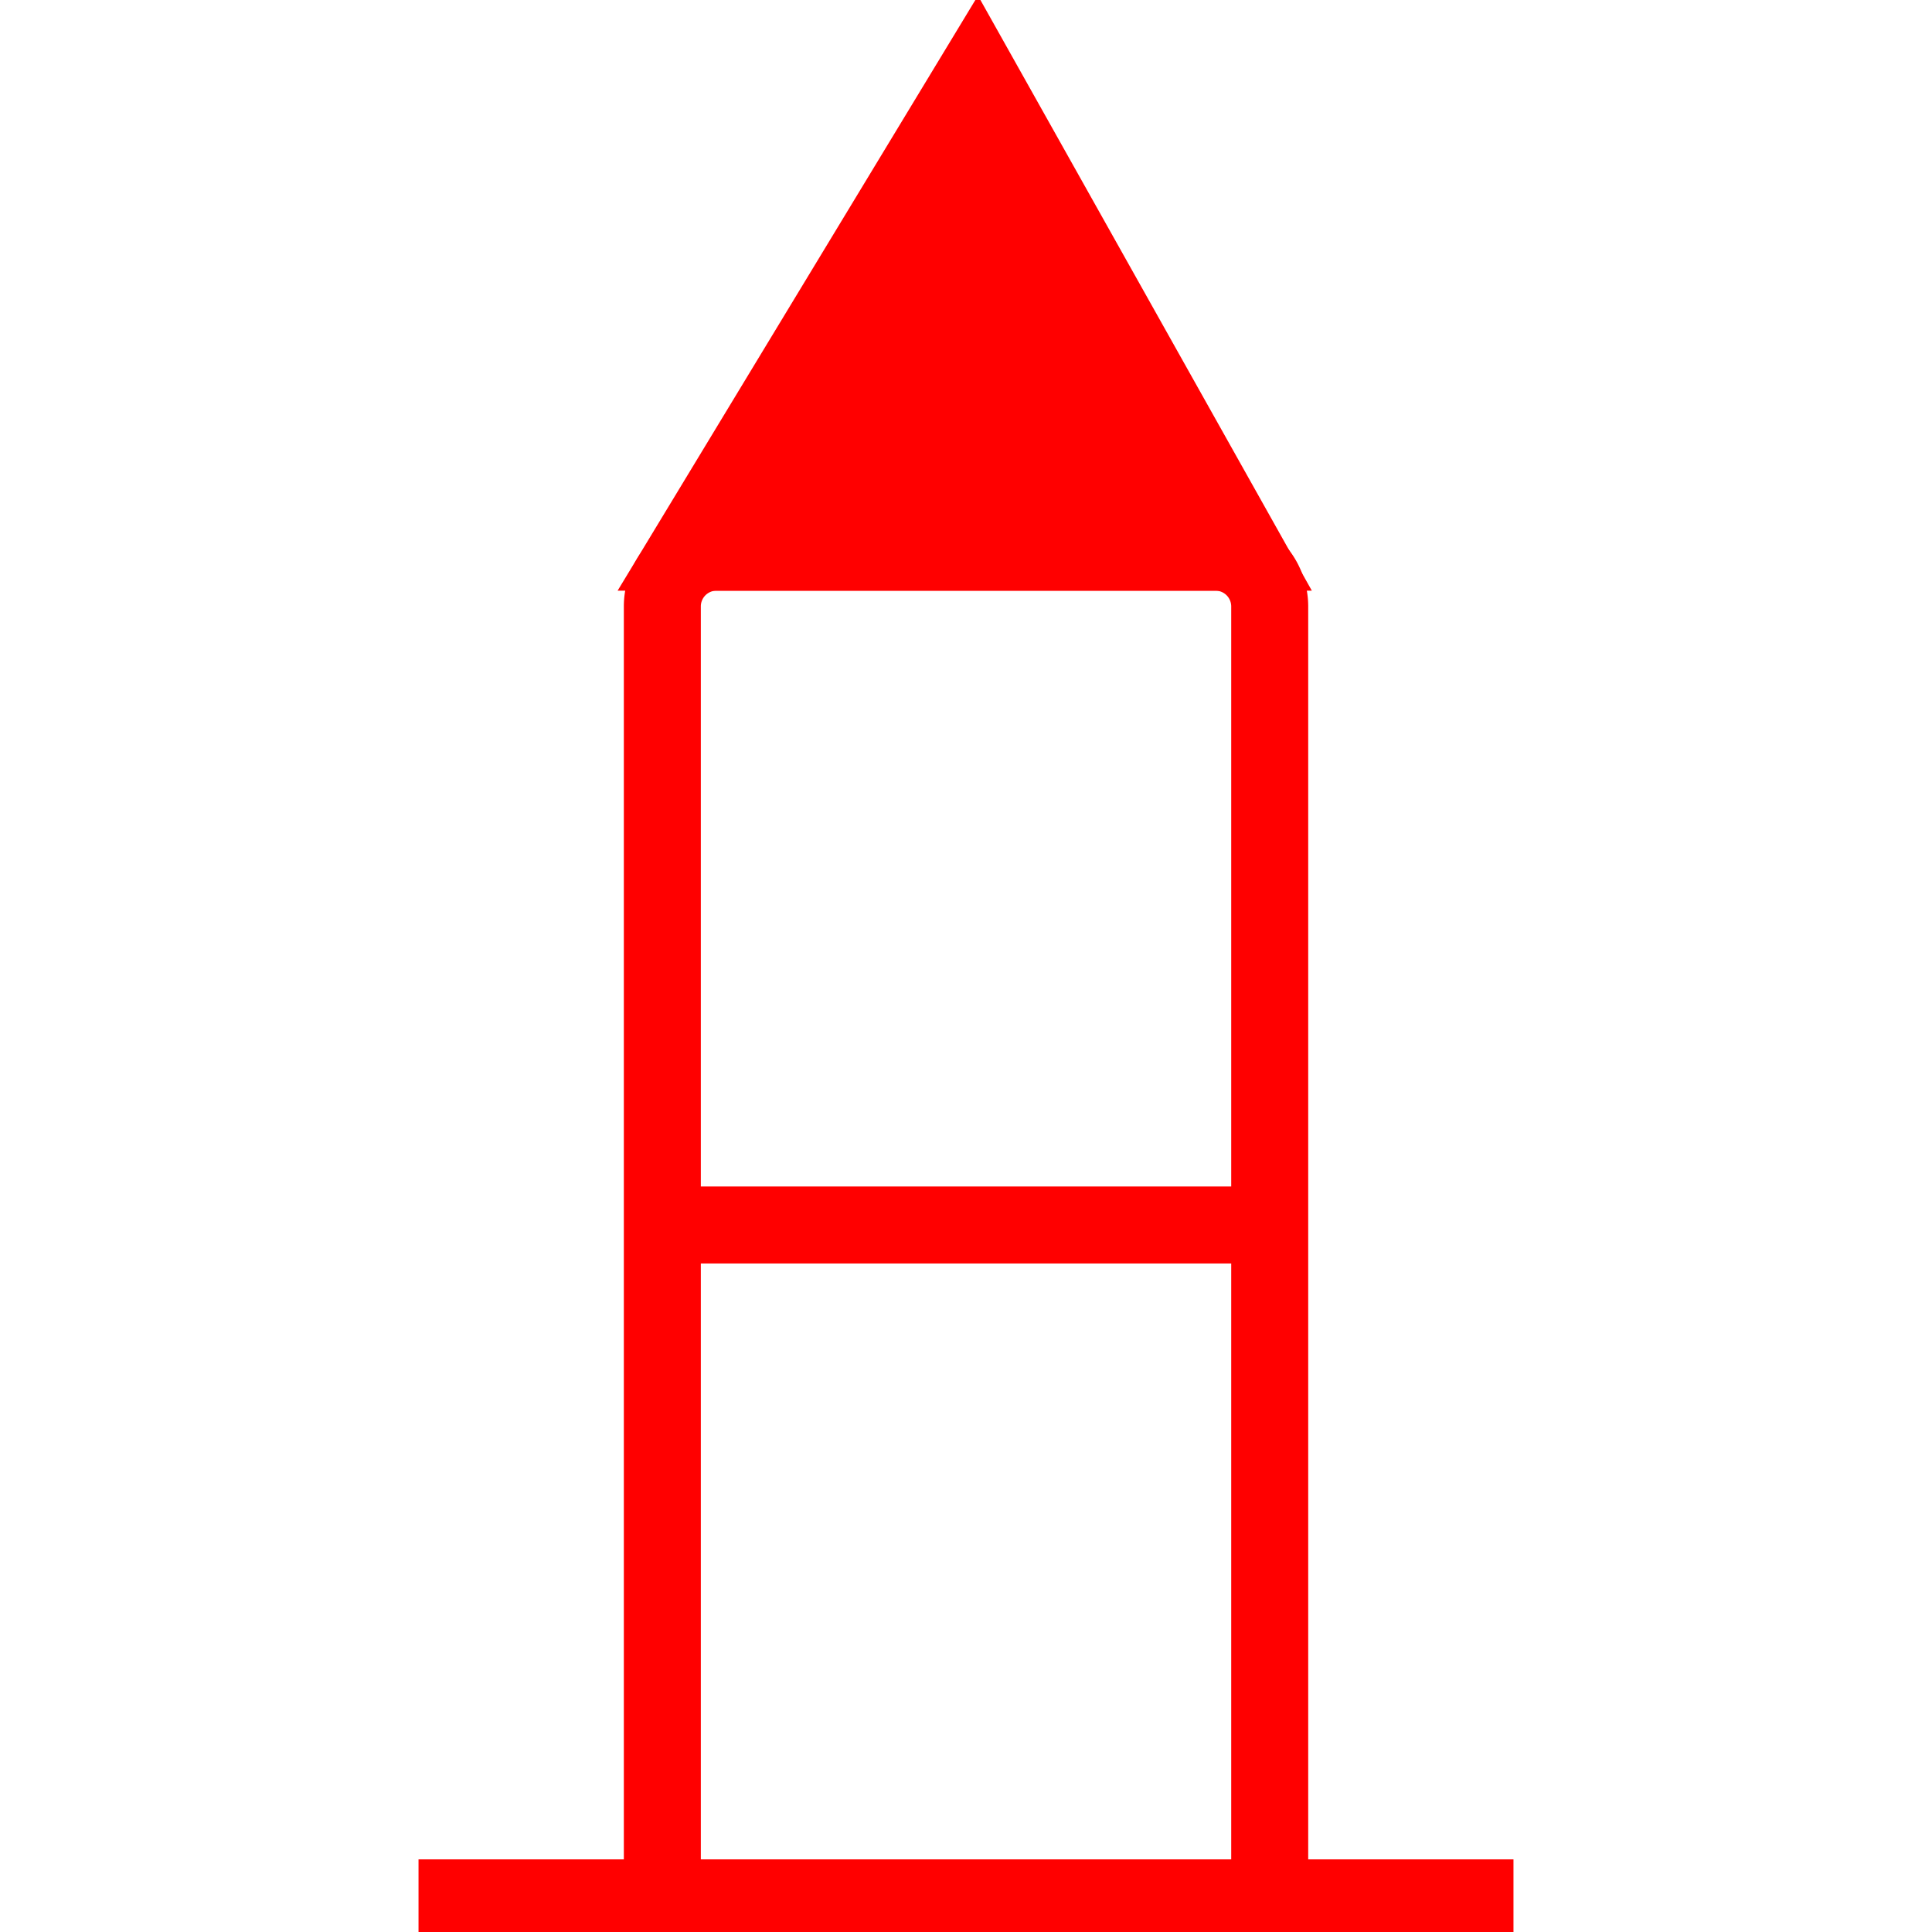 <svg id="图层_1" data-name="图层 1" xmlns="http://www.w3.org/2000/svg" viewBox="0 0 400 400"><defs><style>.cls-1{fill:red;}</style></defs><path class="cls-1" d="M270.85,400.9H129.16V125.55a19.22,19.22,0,0,1,19.2-19.2H251.64a19.23,19.23,0,0,1,19.21,19.2ZM145.1,385H254.91V125.55a3.27,3.27,0,0,0-3.27-3.26H148.36a3.26,3.26,0,0,0-3.26,3.26Z"/><rect class="cls-1" x="86.65" y="384.96" width="226.7" height="15.94"/><polygon class="cls-1" points="271.6 122.29 127.87 122.29 202.48 -0.9 271.6 122.29"/><rect class="cls-1" x="192.03" y="191.01" width="15.94" height="125.22" transform="translate(453.63 53.62) rotate(90)"/></svg>